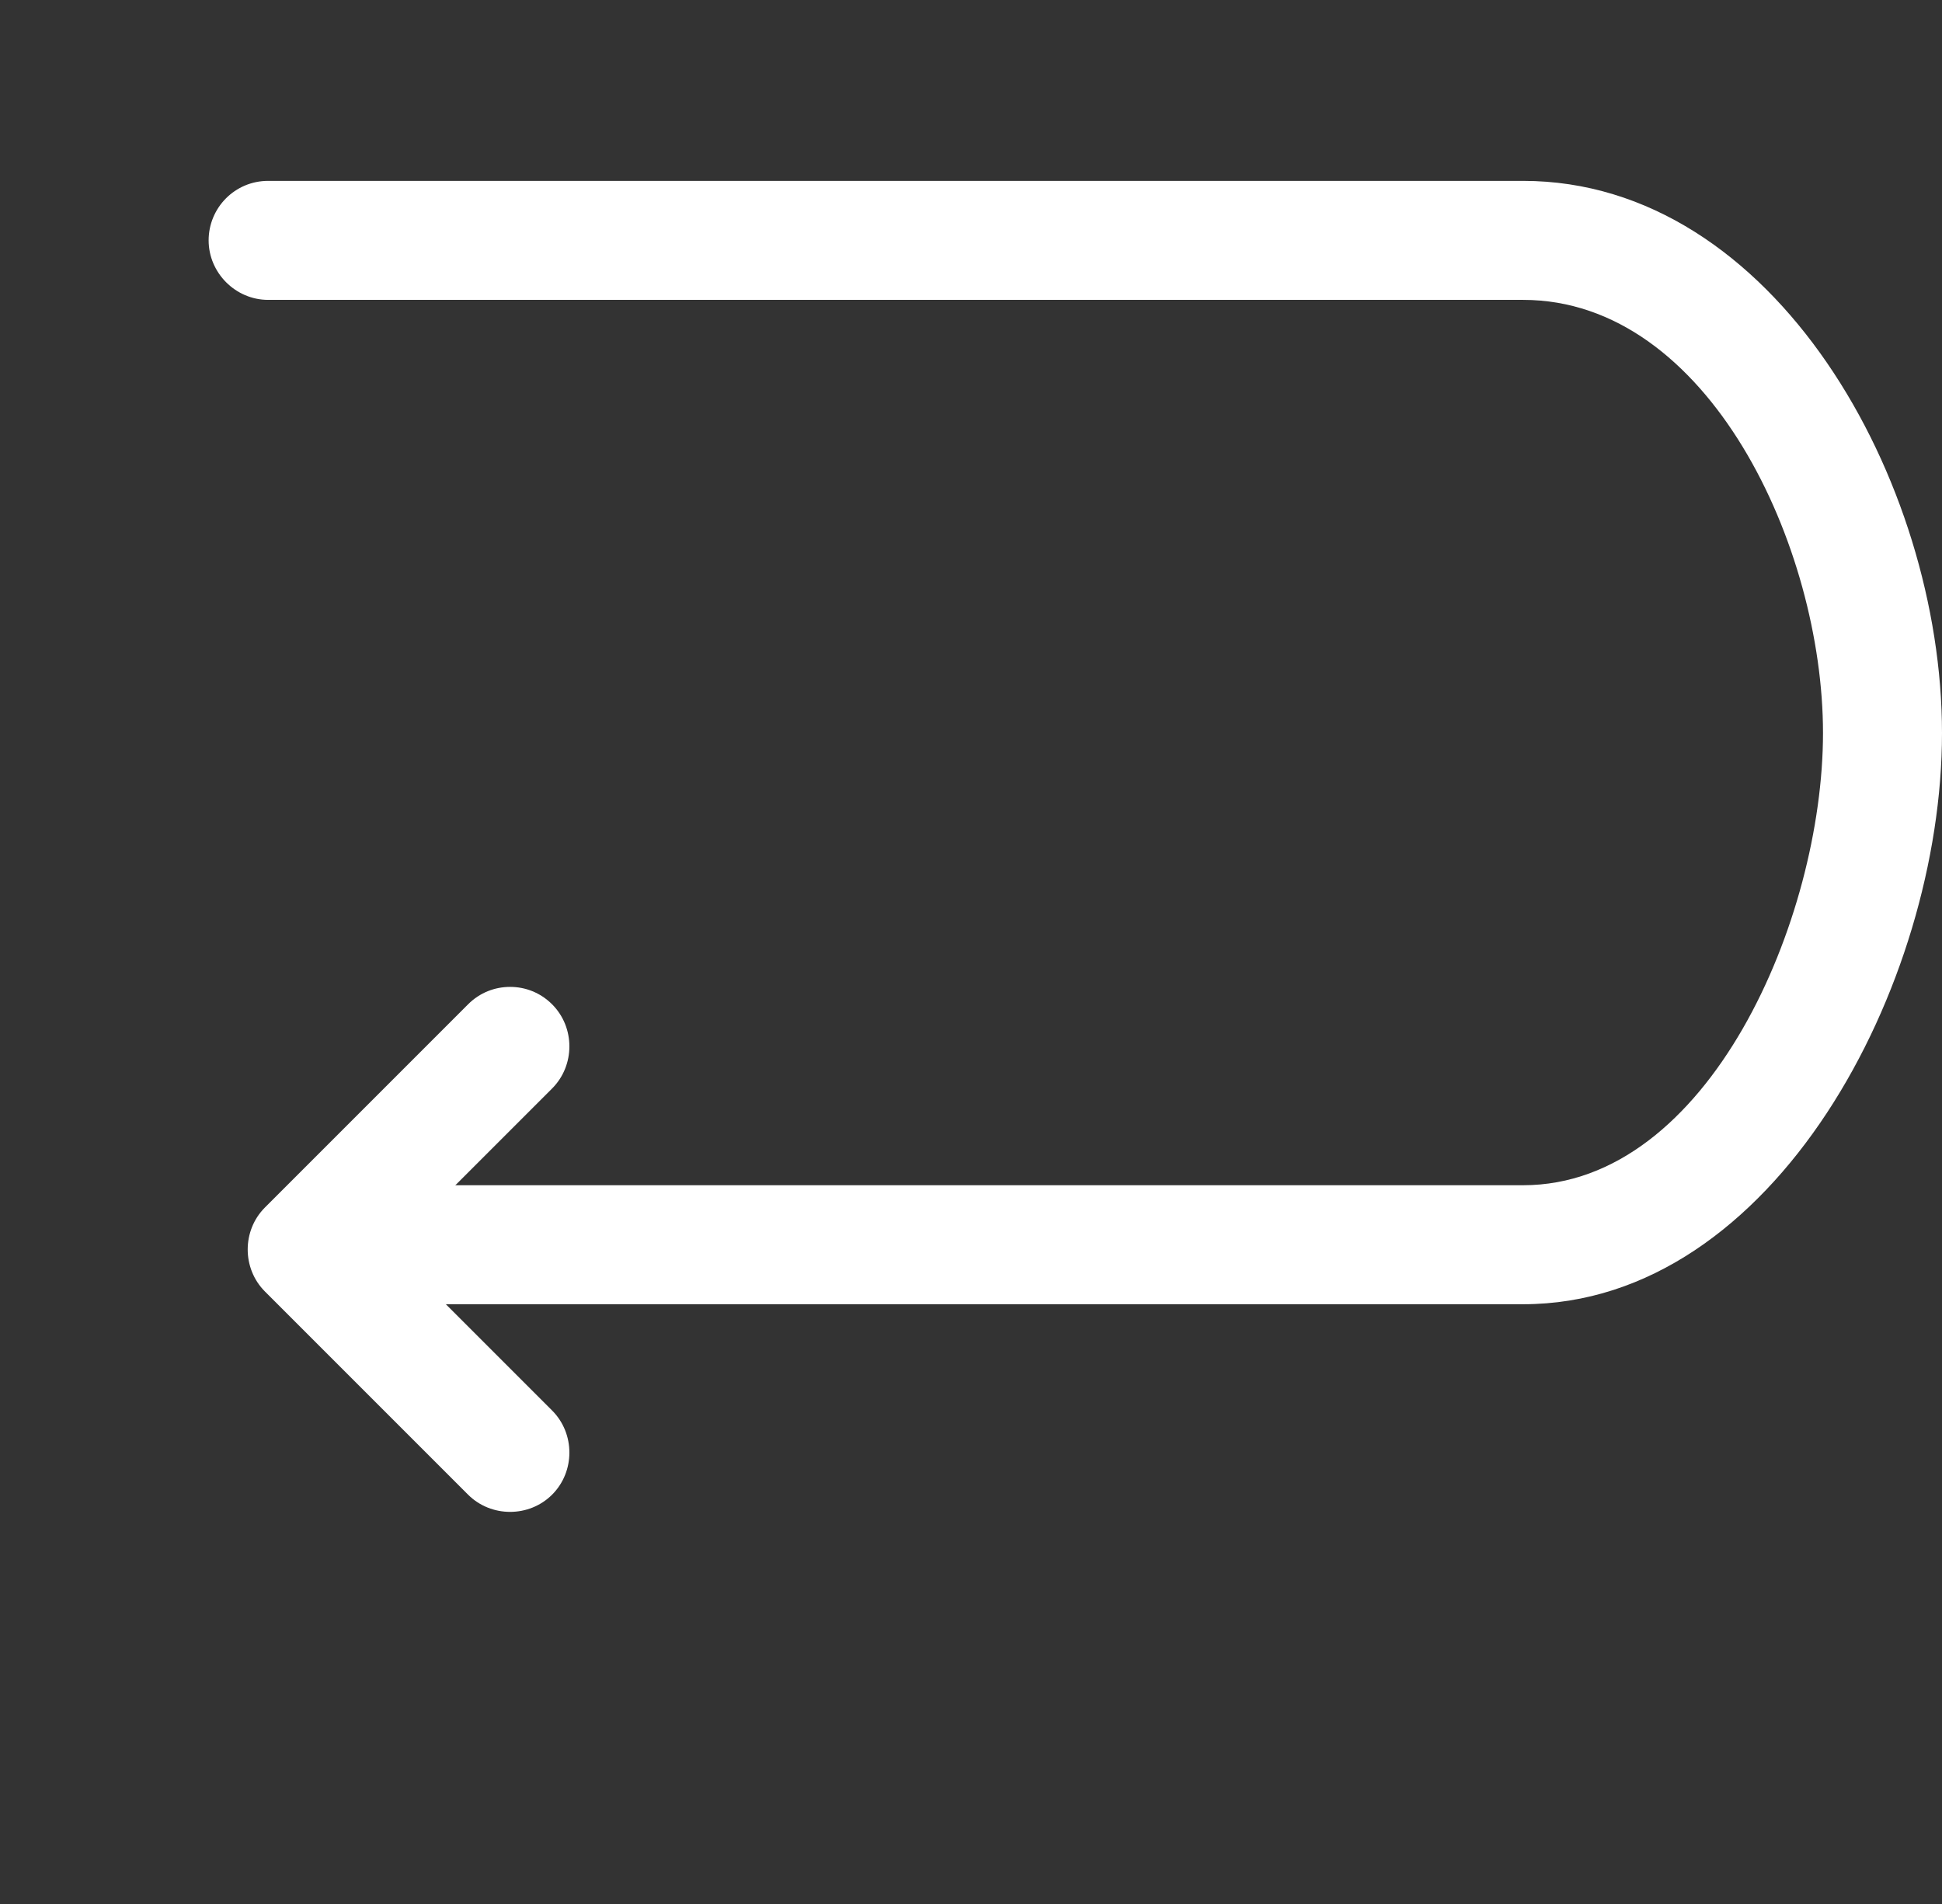 <svg width="102" height="100" viewBox="0 0 102 100" fill="none" xmlns="http://www.w3.org/2000/svg">
<rect x="0" y="0" width="102" height="100" fill="#333333" stroke="none"/>
<path d="M14.083 9.5L80 9.5C93.208 9.5 102 25.292 102 38.5C102 51.708 93.208 68.5 80 68.5L17.208 68.5C15.5 68.5 14.083 67.083 14.083 65.375C14.083 63.667 15.5 62.25 17.208 62.25L80 62.25C89.75 62.25 95.75 48.25 95.75 38.5C95.75 28.75 89.75 15.75 80 15.75L14.083 15.75C12.375 15.75 10.958 14.333 10.958 12.625C10.958 10.917 12.333 9.5 14.083 9.5Z" fill="white"/>
<path d="M26.792 51.833C27.583 51.833 28.375 52.125 29 52.75C30.208 53.958 30.208 55.958 29 57.167L20.542 65.625L29 74.083C30.208 75.292 30.208 77.292 29 78.5C27.792 79.708 25.792 79.708 24.583 78.5L13.917 67.833C12.708 66.625 12.708 64.625 13.917 63.417L24.583 52.75C25.208 52.125 26 51.833 26.792 51.833Z" fill="white"/>
</svg>

